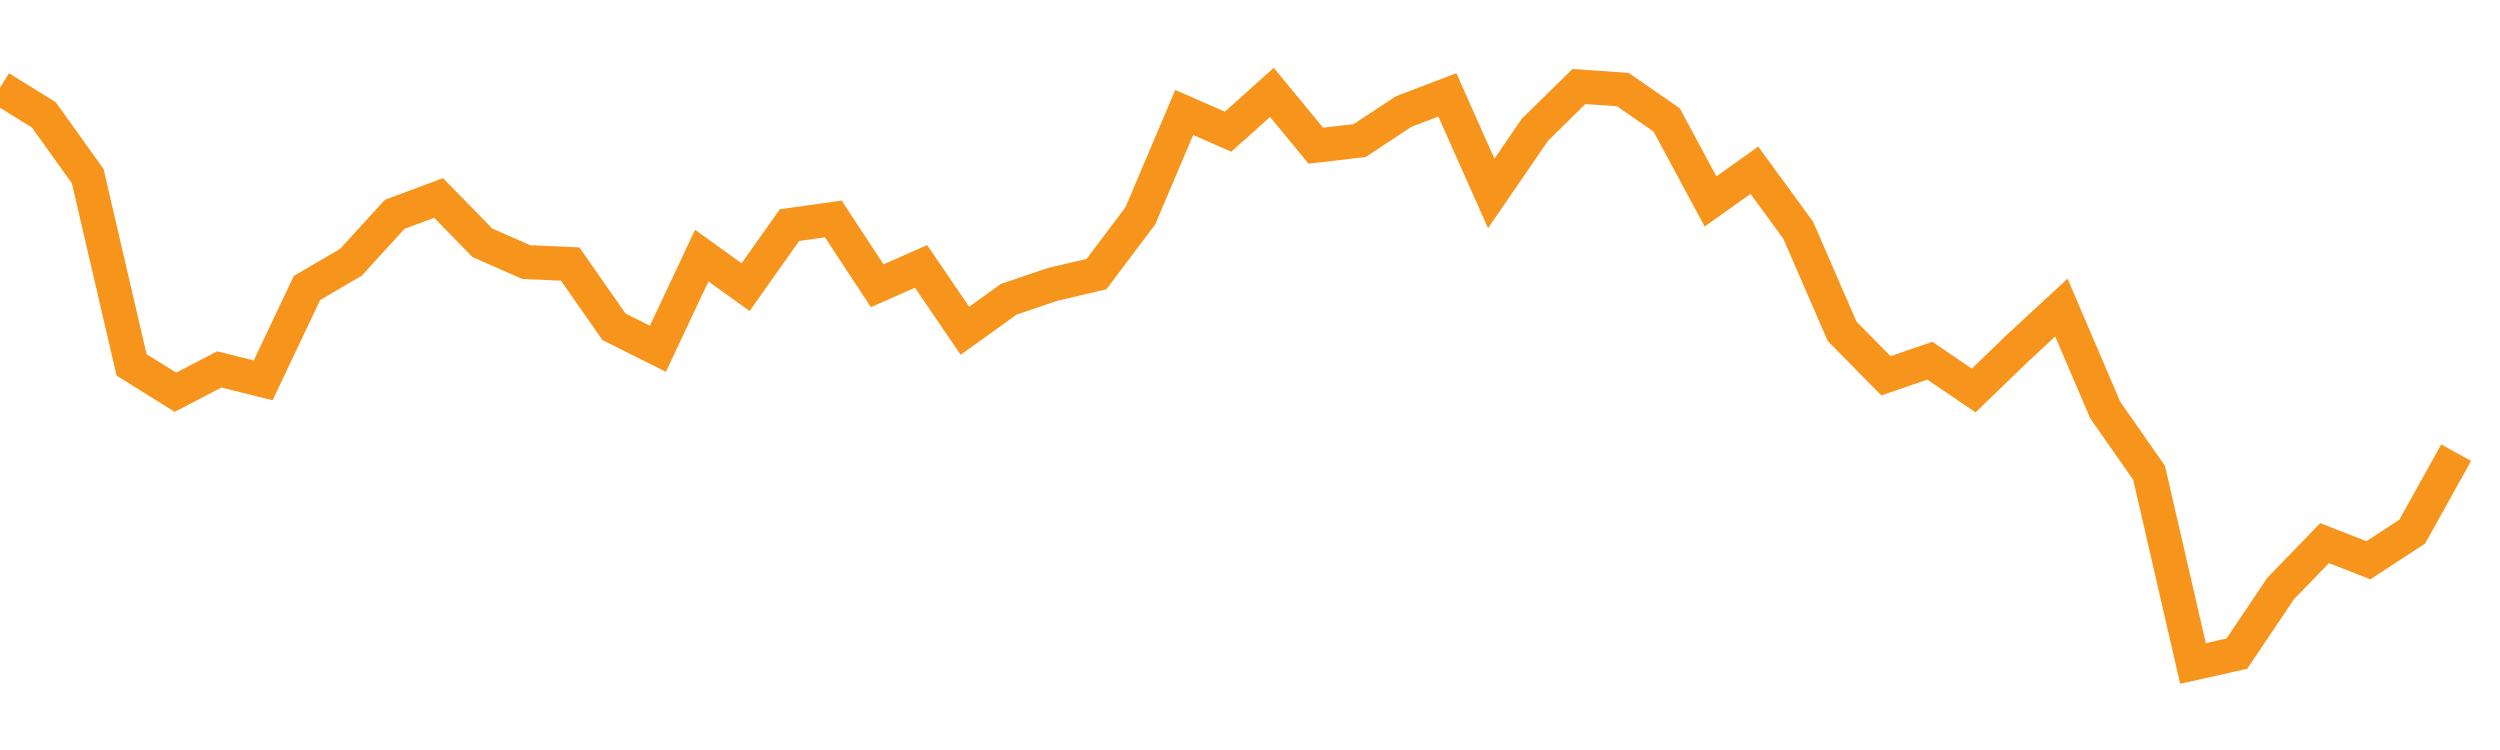 <?xml version="1.0" encoding="utf-8"?><svg width="220" height="66" xmlns="http://www.w3.org/2000/svg" xmlns:xlink="http://www.w3.org/1999/xlink"><defs><linearGradient id="myGradient" gradientTransform="rotate(90)"><stop offset="0%" stop-color="rgba(255, 255, 255, 0)" /><stop offset="100%" stop-color="rgba(255, 255, 255, 0)" /></linearGradient></defs><polyline fill="none" stroke-width="3" stroke="#F7941C" points="0,7.72 3.86,10.108 7.719,15.501 11.579,32.111 15.439,34.517 19.298,32.51 23.158,33.471 27.018,25.338 30.877,23.083 34.737,18.859 38.596,17.423 42.456,21.371 46.316,23.064 50.175,23.235 54.035,28.762 57.895,30.693 61.754,22.493 65.614,25.271 69.474,19.811 73.333,19.268 77.193,25.147 81.053,23.445 84.912,29.105 88.772,26.336 92.632,25.024 96.491,24.12 100.351,18.993 104.211,9.898 108.07,11.592 111.93,8.129 115.789,12.819 119.649,12.372 123.509,9.822 127.368,8.348 131.228,17.023 135.088,11.401 138.947,7.615 142.807,7.882 146.667,10.555 150.526,17.727 154.386,14.978 158.246,20.267 162.105,29.152 165.965,33.071 169.825,31.74 173.684,34.365 177.544,30.636 181.404,27.069 185.263,36.087 189.123,41.614 192.982,58.385 196.842,57.519 200.702,51.783 204.561,47.797 208.421,49.3 212.281,46.779 216.14,39.835" /><polyline fill="url('#myGradient')" stroke-width="3" points="0,7.72 3.86,10.108 7.719,15.501 11.579,32.111 15.439,34.517 19.298,32.51 23.158,33.471 27.018,25.338 30.877,23.083 34.737,18.859 38.596,17.423 42.456,21.371 46.316,23.064 50.175,23.235 54.035,28.762 57.895,30.693 61.754,22.493 65.614,25.271 69.474,19.811 73.333,19.268 77.193,25.147 81.053,23.445 84.912,29.105 88.772,26.336 92.632,25.024 96.491,24.12 100.351,18.993 104.211,9.898 108.07,11.592 111.93,8.129 115.789,12.819 119.649,12.372 123.509,9.822 127.368,8.348 131.228,17.023 135.088,11.401 138.947,7.615 142.807,7.882 146.667,10.555 150.526,17.727 154.386,14.978 158.246,20.267 162.105,29.152 165.965,33.071 169.825,31.74 173.684,34.365 177.544,30.636 181.404,27.069 185.263,36.087 189.123,41.614 192.982,58.385 196.842,57.519 200.702,51.783 204.561,47.797 208.421,49.3 212.281,46.779 216.14,39.835 220,66 0,66 0,0" /></svg>